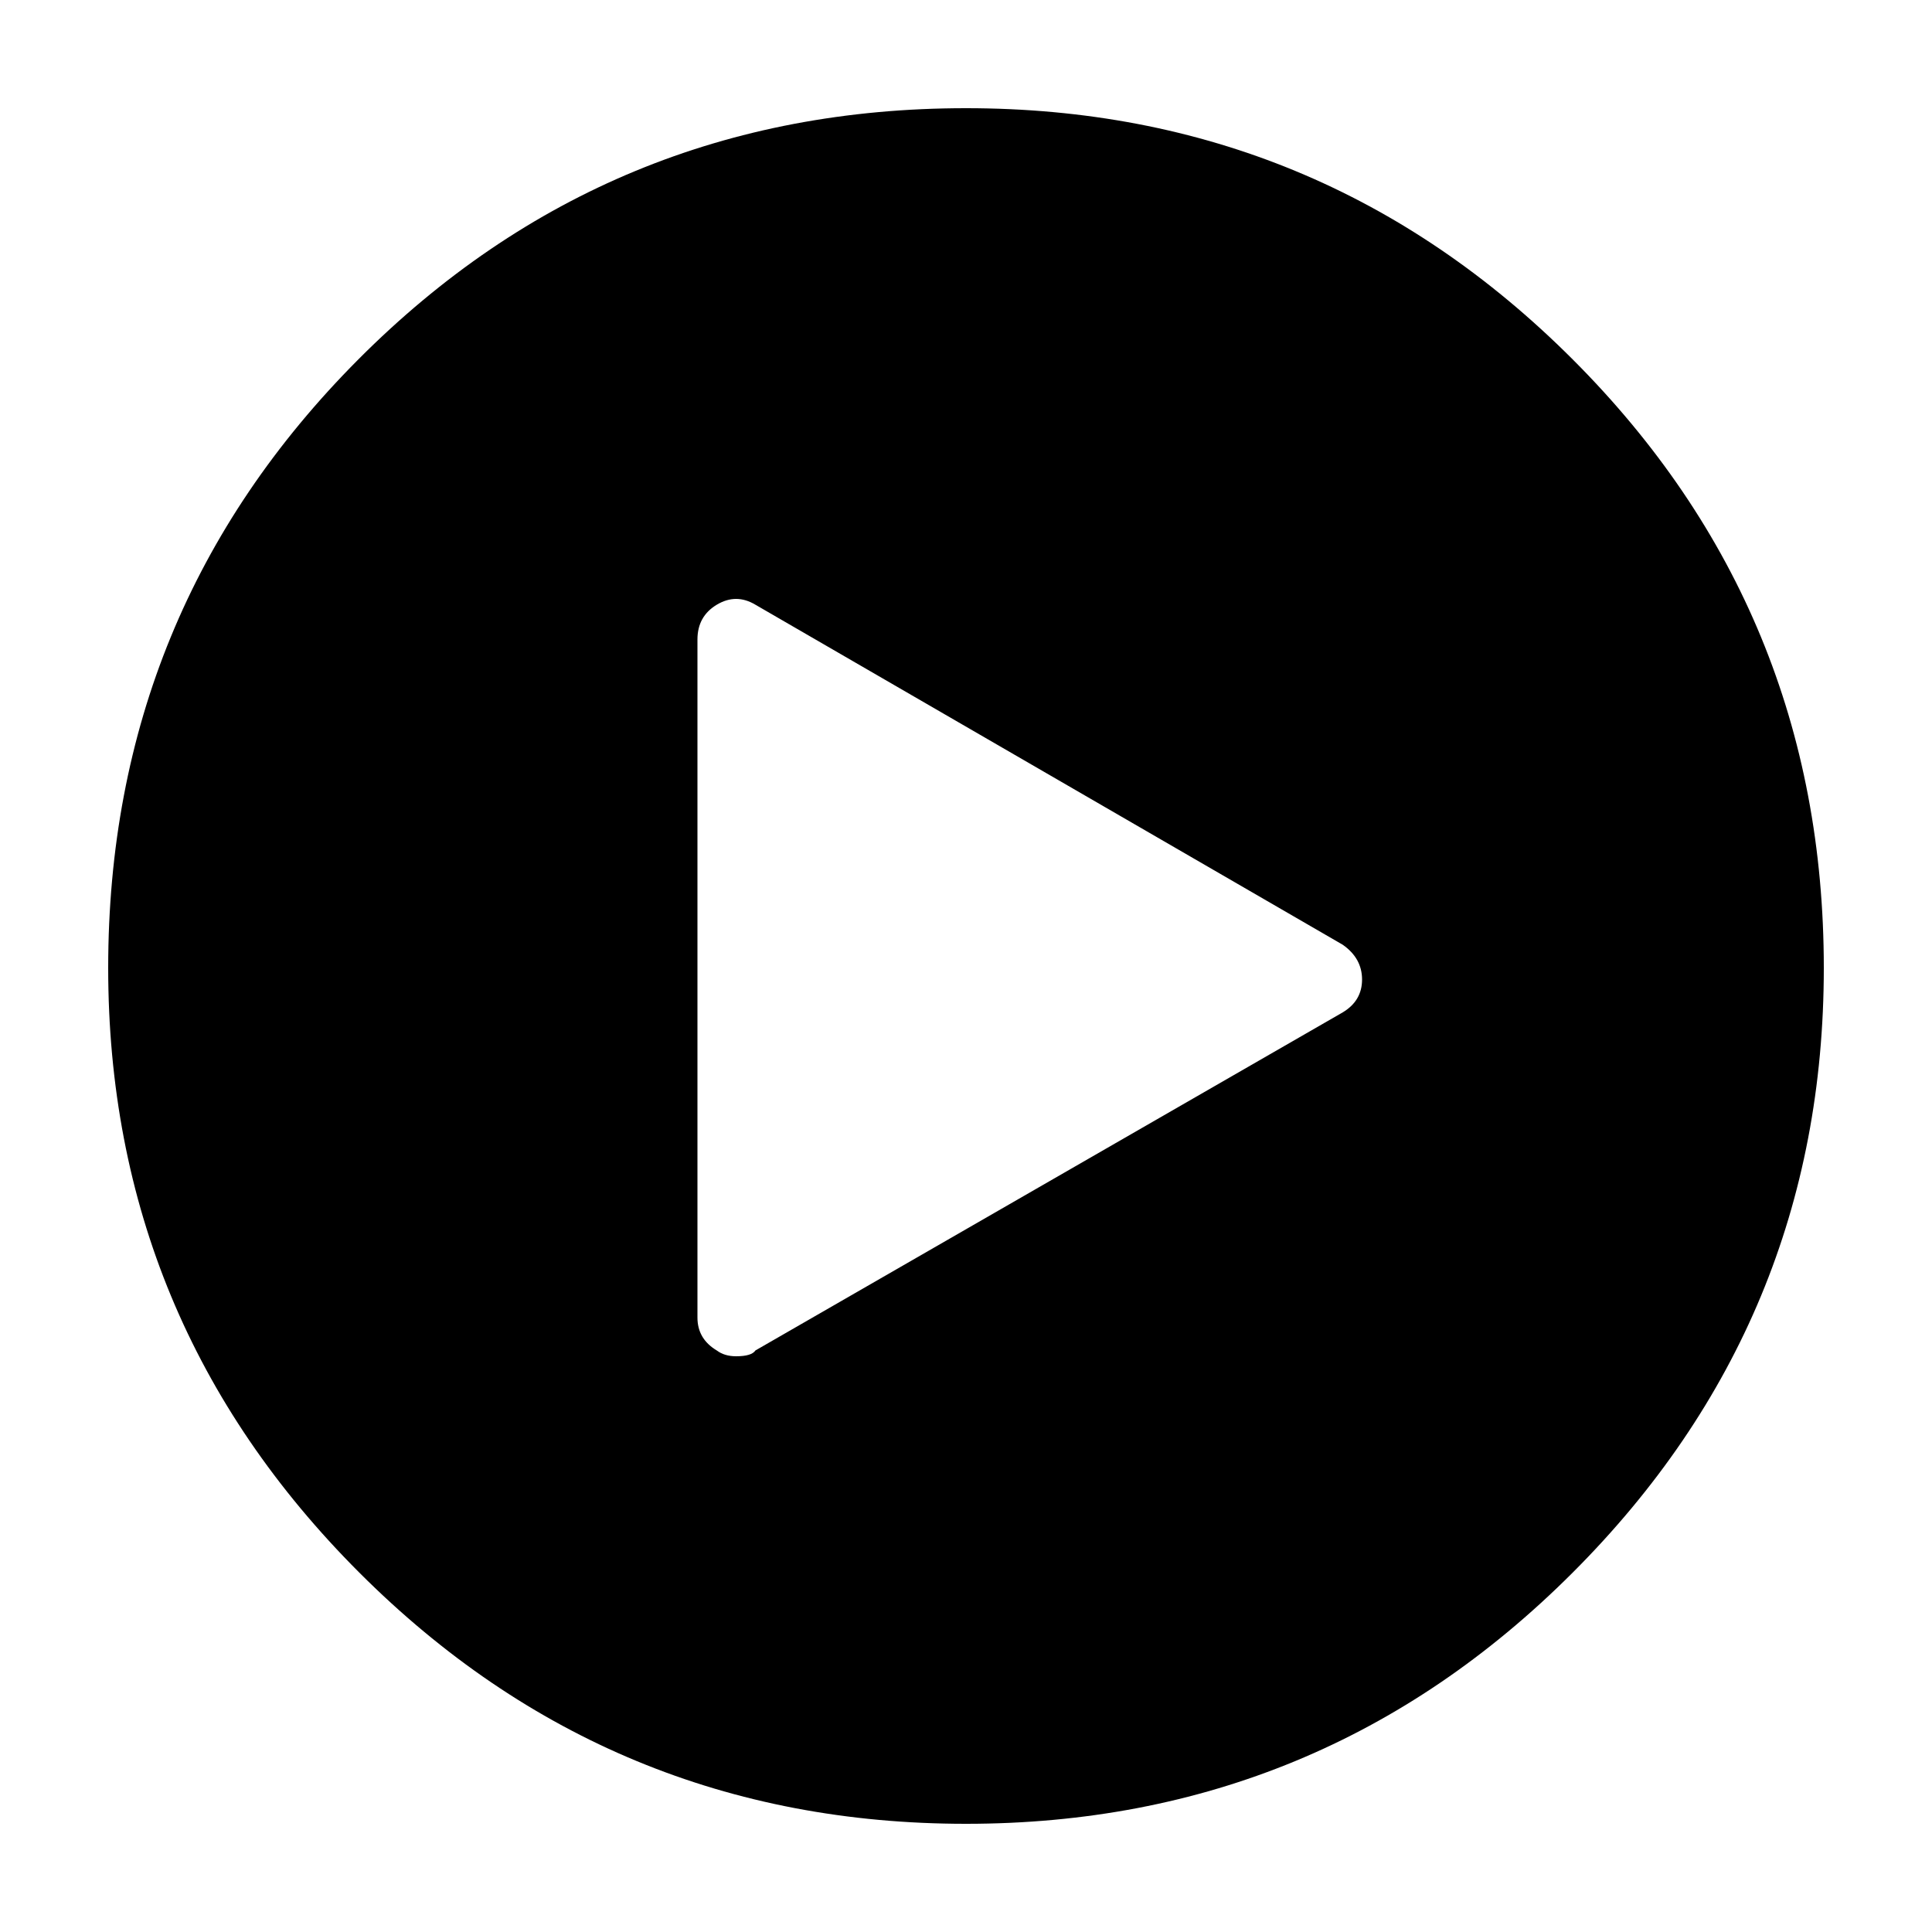 <!-- Generated by IcoMoon.io -->
<svg version="1.1" xmlns="http://www.w3.org/2000/svg" width="16" height="16" viewBox="0 0 16 16">
<title>uniE308</title>
<path d="M8 0.896q2.944 0 5.024 2.080t2.080 5.040q0 2.928-2.080 5.008t-5.024 2.080-5.024-2.080-2.080-5.008q0-2.96 2.072-5.040t5.032-2.080zM6.256 11.184l4.864-2.8q0.16-0.096 0.16-0.272t-0.16-0.288l-4.864-2.816q-0.16-0.096-0.32 0t-0.16 0.288v5.616q0 0.176 0.16 0.272 0.064 0.048 0.16 0.048 0.128 0 0.16-0.048z"></path>
</svg>
